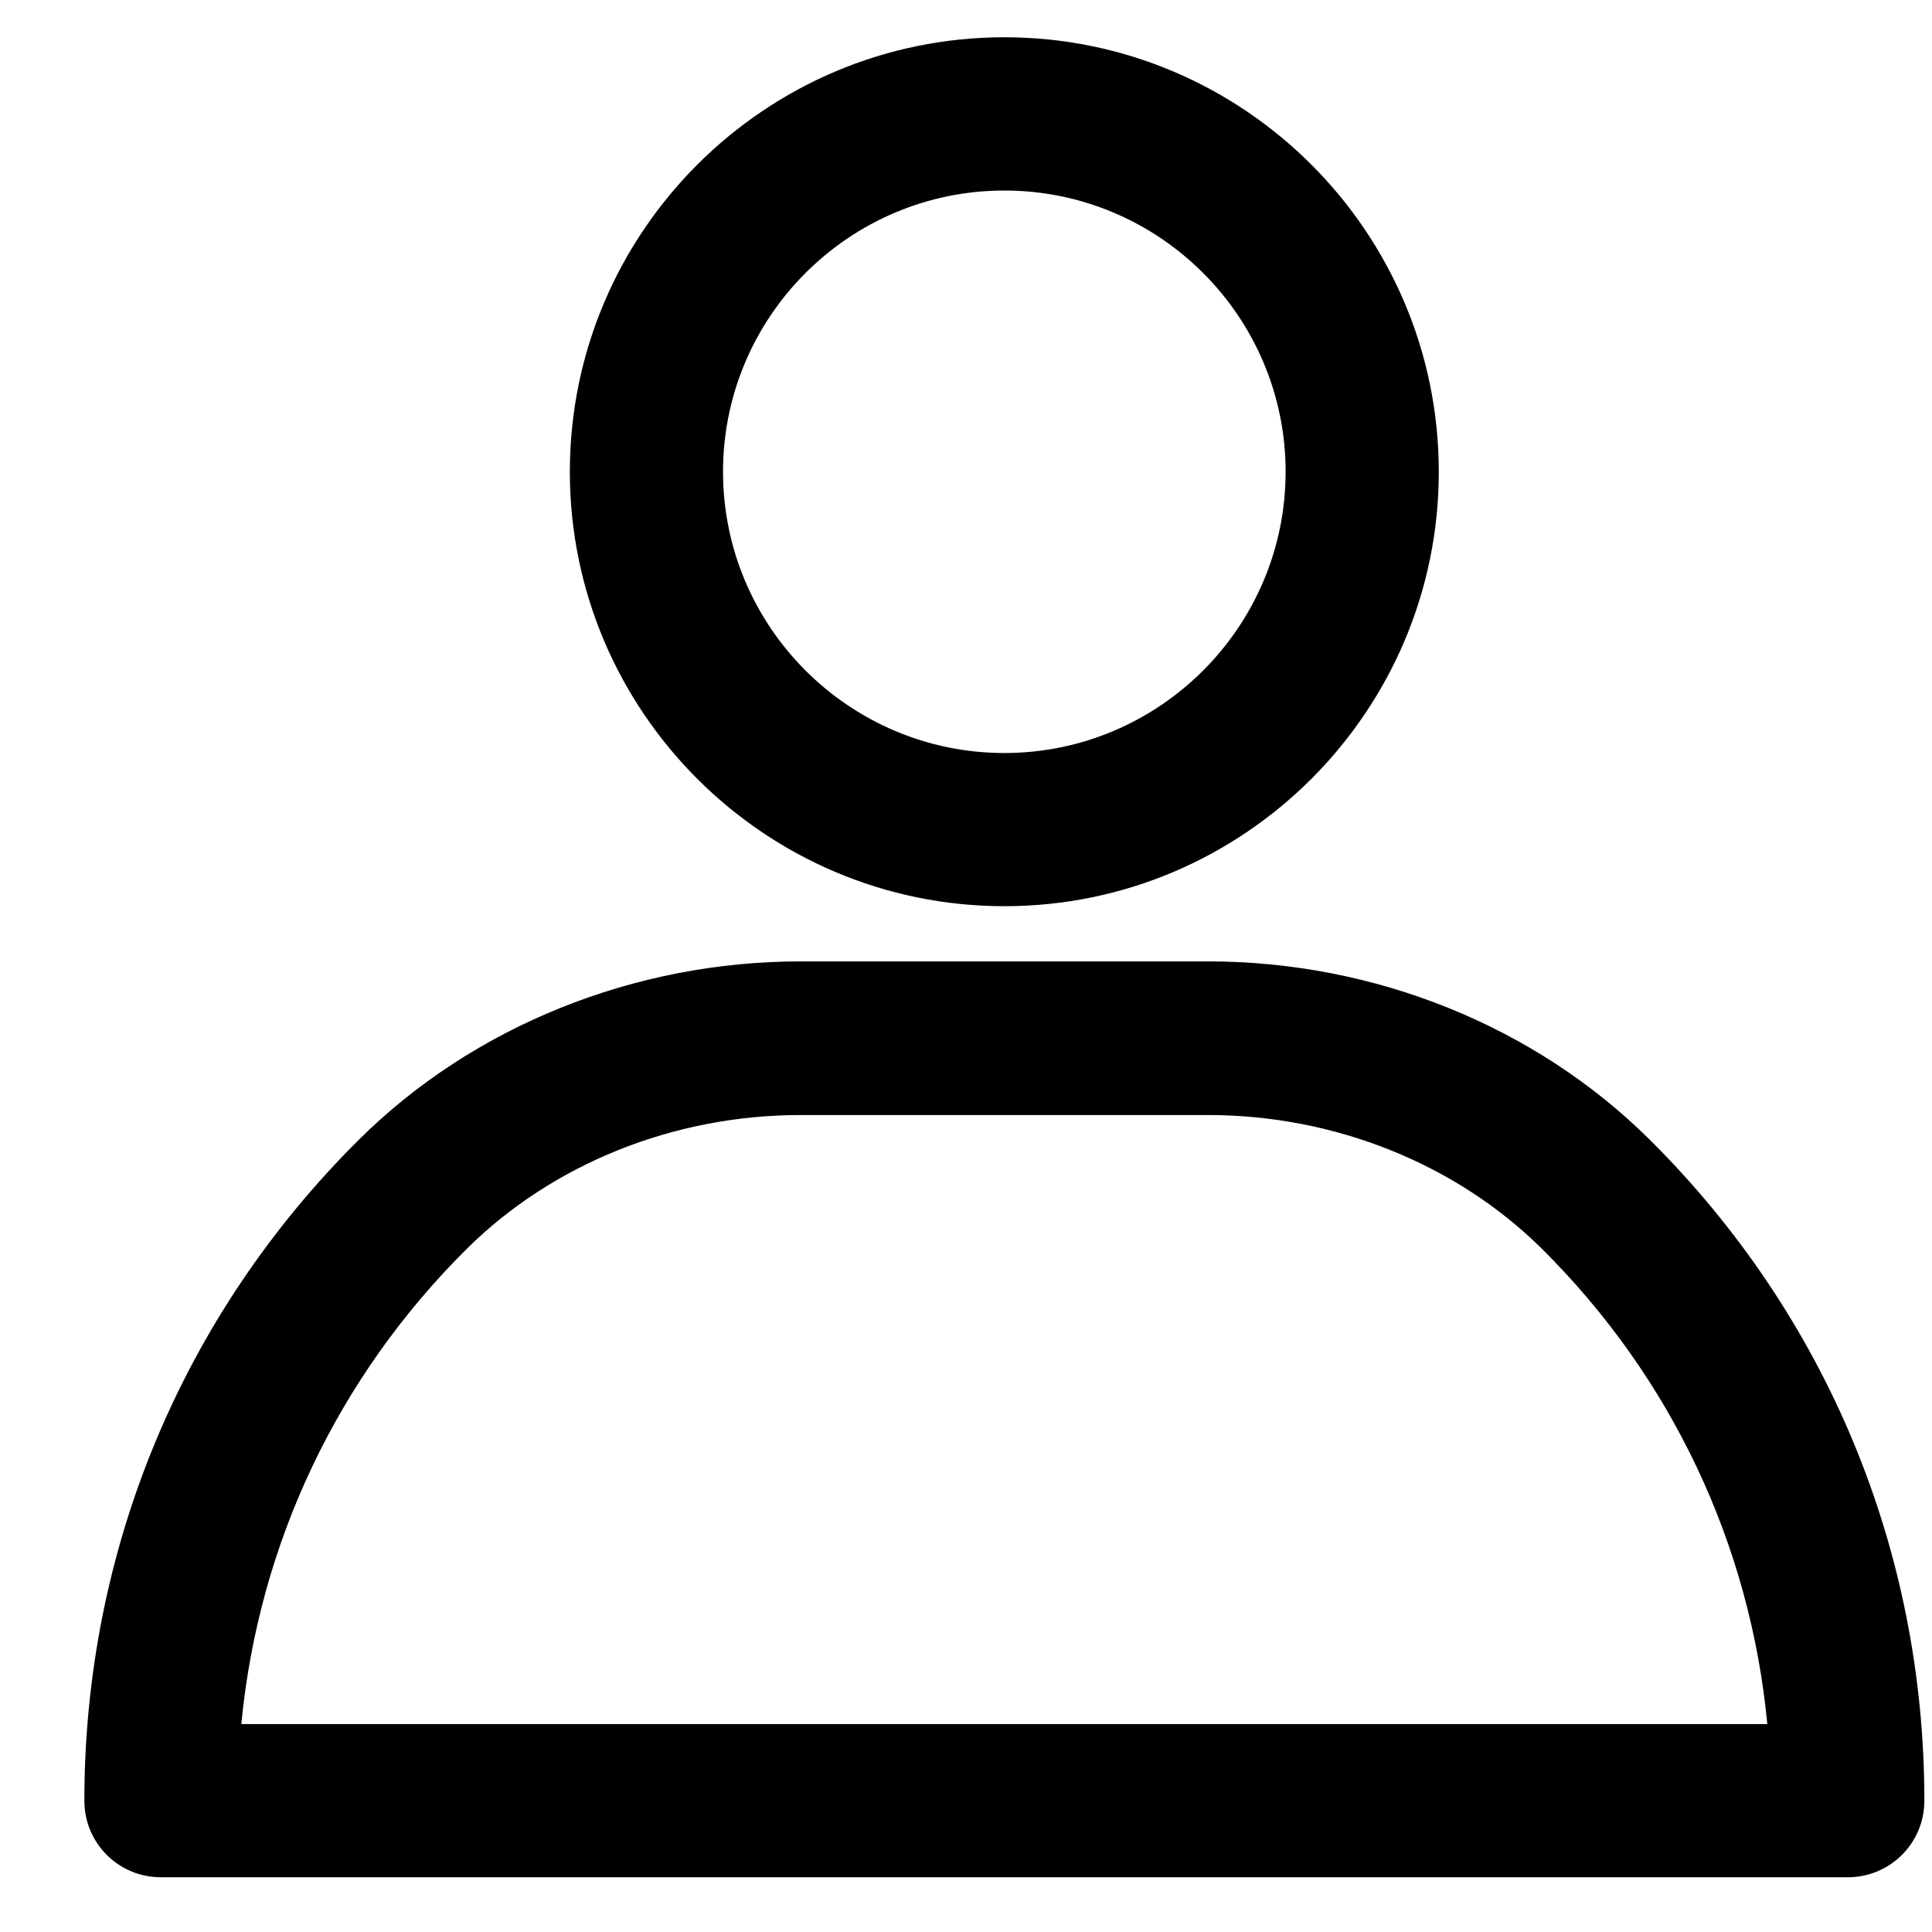 <svg width="21" height="21" viewBox="0 0 21 21" fill="none" xmlns="http://www.w3.org/2000/svg">
<path d="M10.917 2.071C9.231 2.071 7.859 3.442 7.859 5.128C7.859 6.813 9.231 8.185 10.917 8.185C12.602 8.185 13.974 6.813 13.974 5.128C13.974 3.442 12.602 2.071 10.917 2.071ZM10.917 9.85C8.313 9.85 6.194 7.732 6.194 5.128C6.194 2.524 8.313 0.405 10.917 0.405C13.521 0.405 15.639 2.524 15.639 5.128C15.639 7.732 13.521 9.85 10.917 9.85" fill="black"/>
<path d="M2.623 18.74H19.21C19.023 16.781 18.166 14.969 16.758 13.572C15.827 12.65 14.504 12.12 13.133 12.12H8.7C7.325 12.12 6.007 12.65 5.076 13.572C3.668 14.969 2.811 16.781 2.623 18.74ZM20.084 20.405H1.749C1.288 20.405 0.917 20.034 0.917 19.573C0.917 16.85 1.978 14.299 3.9 12.389C5.141 11.156 6.892 10.45 8.7 10.45H13.133C14.945 10.45 16.692 11.156 17.933 12.389C19.855 14.299 20.917 16.85 20.917 19.573C20.917 20.034 20.545 20.405 20.084 20.405" fill="black"/>
</svg>
